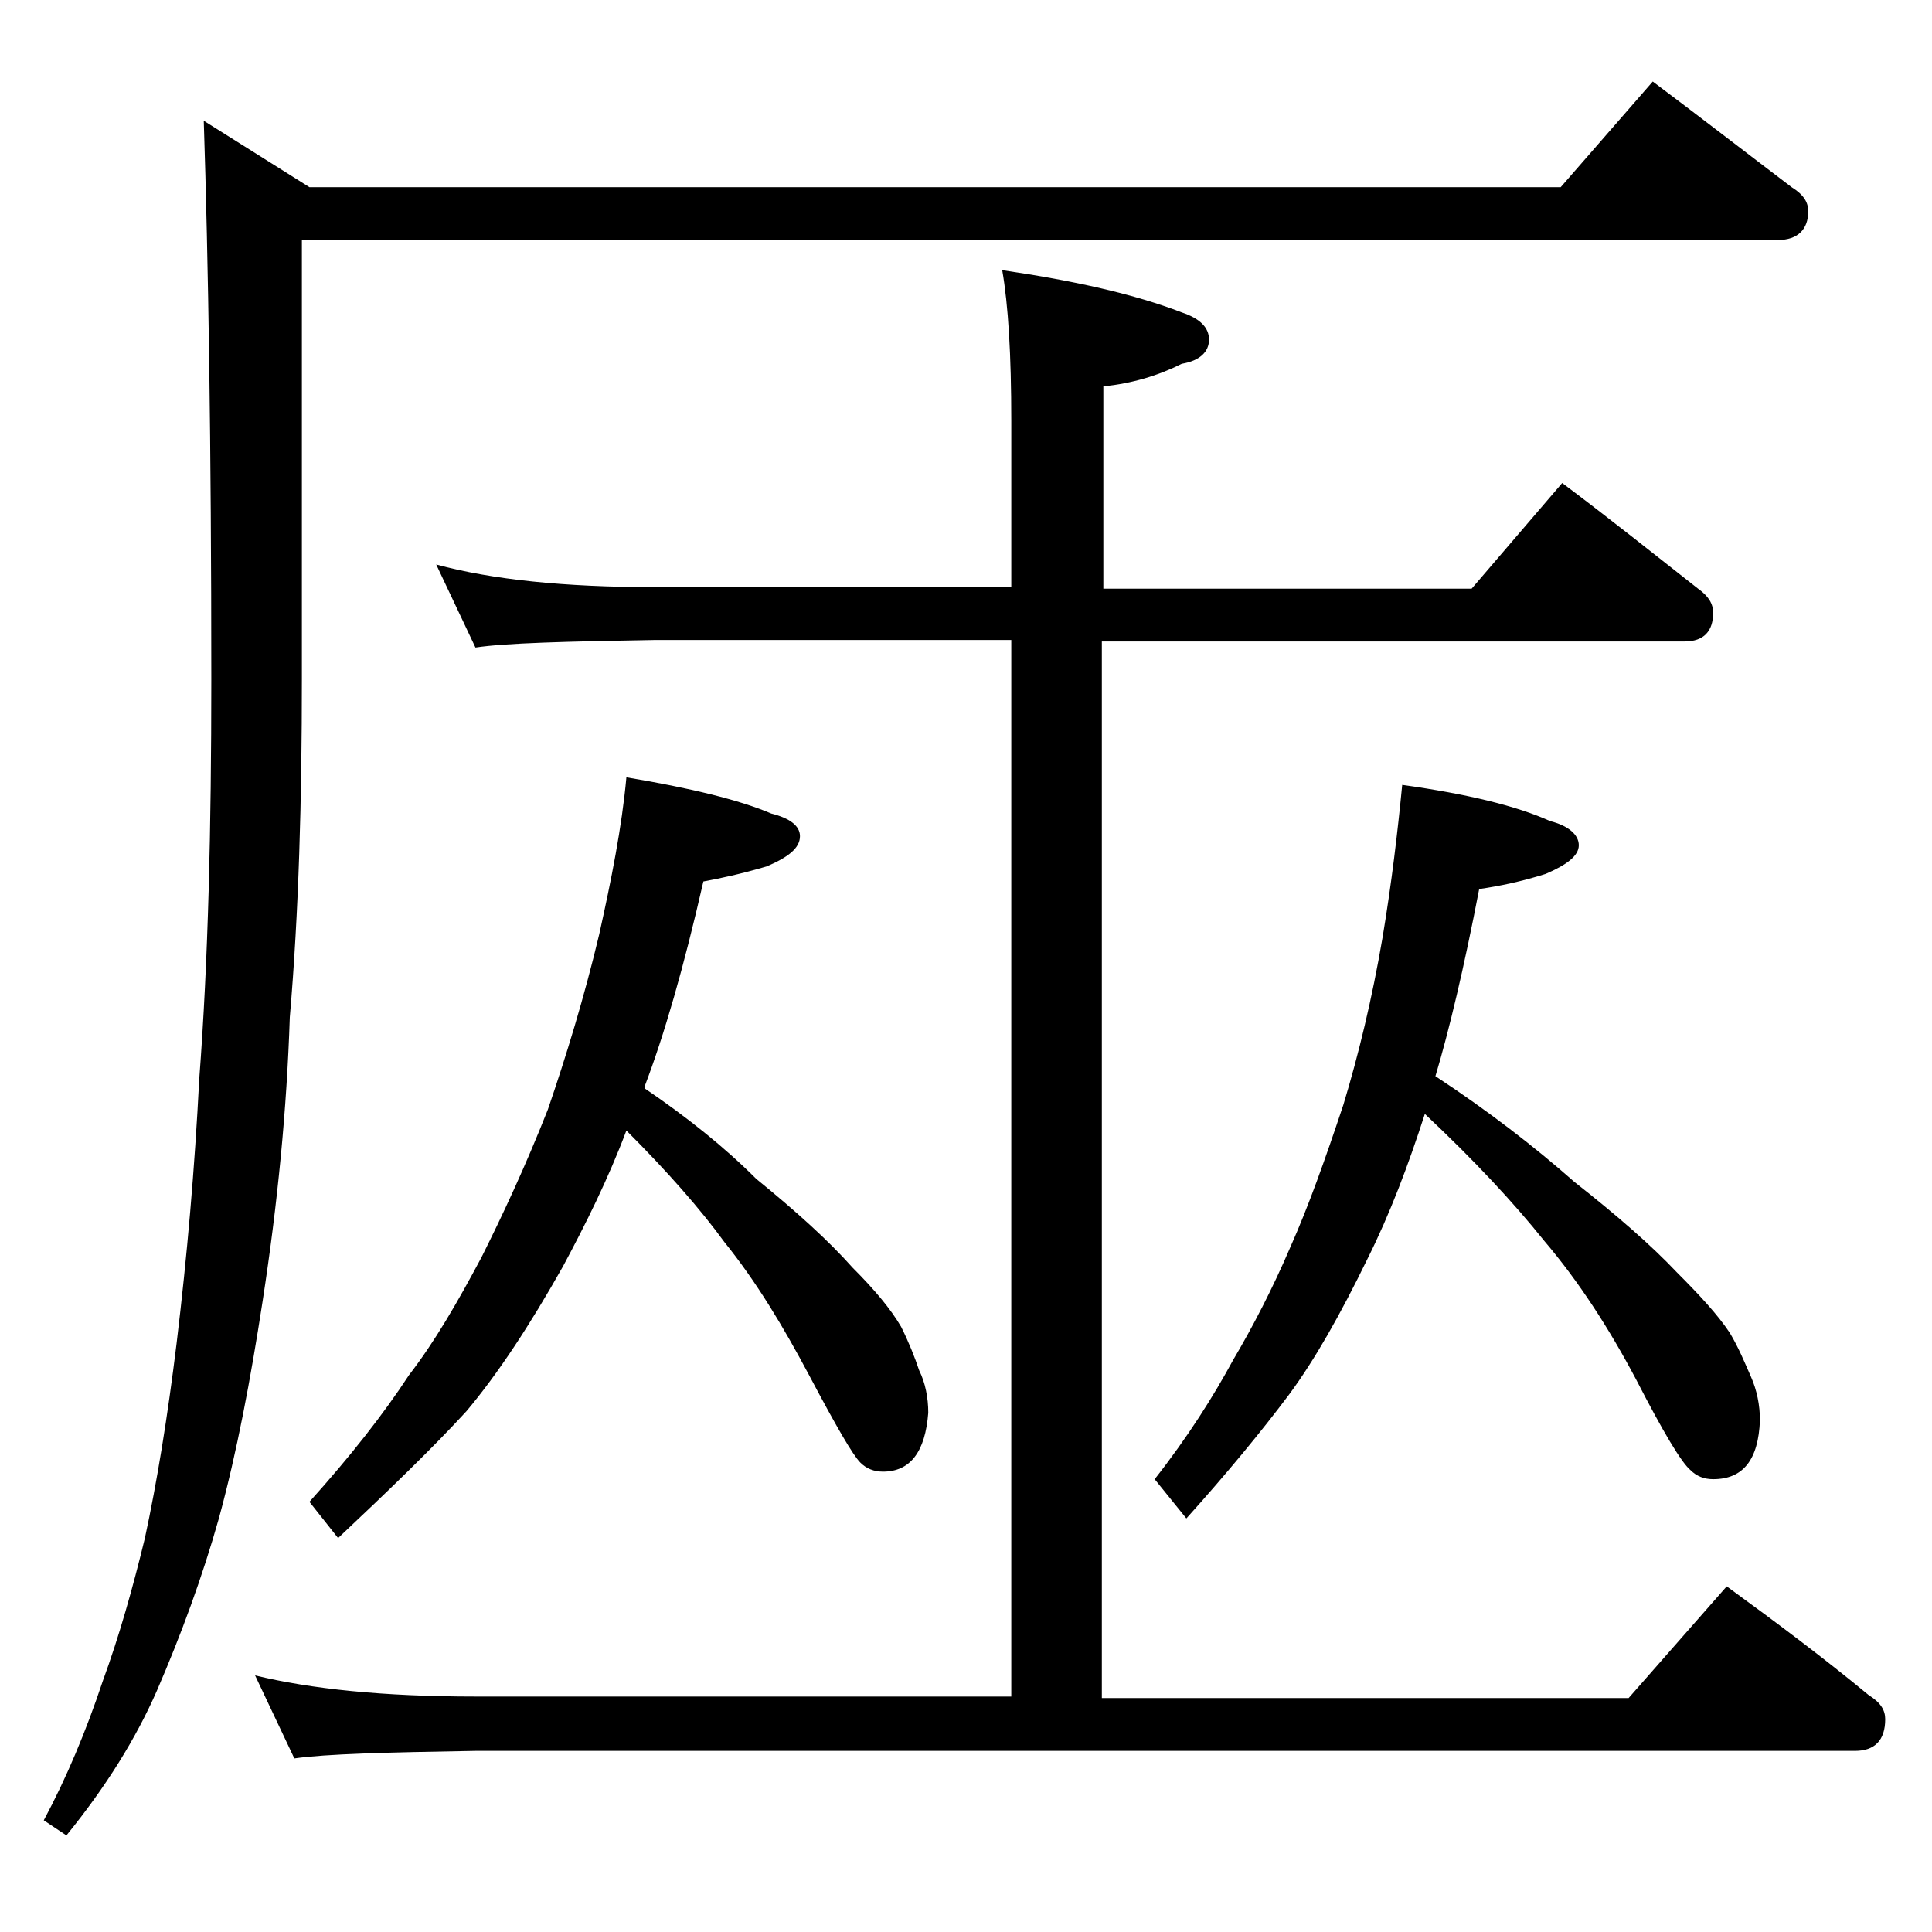 <?xml version="1.0" encoding="utf-8"?>
<!-- Generator: Adobe Illustrator 18.0.0, SVG Export Plug-In . SVG Version: 6.00 Build 0)  -->
<!DOCTYPE svg PUBLIC "-//W3C//DTD SVG 1.1//EN" "http://www.w3.org/Graphics/SVG/1.1/DTD/svg11.dtd">
<svg version="1.1" id="Layer_1" xmlns="http://www.w3.org/2000/svg" xmlns:xlink="http://www.w3.org/1999/xlink" x="0px" y="0px"
	 viewBox="0 0 128 128" enable-background="new 0 0 128 128" xml:space="preserve">
<path d="M109.5,5.4c3.2,2.4,6.3,4.8,9.2,7c0.8,0.5,1.1,1,1.1,1.6c0,1.2-0.7,1.9-2,1.9H20V45c0,7.9-0.2,15.4-0.8,22.4
	c-0.2,6.1-0.8,12.3-1.8,18.8c-0.8,5.2-1.7,10-2.9,14.4c-1.1,3.9-2.5,7.7-4.1,11.4c-1.4,3.2-3.4,6.4-6,9.6l-1.5-1
	c1.5-2.8,2.8-5.9,3.9-9.2c1.1-3,2-6.2,2.8-9.5c0.8-3.7,1.5-8,2.1-12.9c0.7-5.8,1.2-11.6,1.5-17.5C13.8,63.6,14,54.8,14,45
	c0-15.5-0.2-27.8-0.5-37l7,4.4h82.9L109.5,5.4z M66.4,17.9c4.8,0.7,8.8,1.6,11.9,2.8c1.2,0.4,1.8,1,1.8,1.8c0,0.8-0.6,1.4-1.8,1.6
	c-1.6,0.8-3.3,1.3-5.2,1.5v13.4h24.4l6-7c3.2,2.4,6.2,4.8,9,7c0.7,0.5,1,1,1,1.6c0,1.2-0.6,1.9-1.9,1.9H73v70h34.9l6.5-7.4
	c3.3,2.4,6.5,4.8,9.4,7.2c0.8,0.5,1.1,1,1.1,1.6c0,1.4-0.7,2.1-2,2.1H31.5c-5.9,0.1-9.9,0.2-12,0.5l-2.6-5.5
	c3.7,0.9,8.5,1.4,14.6,1.4H67v-70H43.4c-5.9,0.1-9.9,0.2-11.9,0.5l-2.6-5.5c3.7,1,8.5,1.5,14.5,1.5H67v-11
	C67,23.5,66.8,20.2,66.4,17.9z M41.5,51.5c4.2,0.7,7.5,1.5,9.6,2.4c1.2,0.3,1.9,0.8,1.9,1.5c0,0.8-0.8,1.4-2.2,2
	c-1.7,0.5-3.1,0.8-4.2,1c-1.3,5.7-2.6,10.2-3.9,13.6v0.1c2.8,1.9,5.3,3.9,7.4,6c2.7,2.2,4.8,4.1,6.4,5.9c1.4,1.4,2.5,2.7,3.2,3.9
	c0.5,1,0.9,2,1.2,2.9c0.4,0.8,0.6,1.8,0.6,2.8c-0.2,2.6-1.2,3.9-3,3.9c-0.6,0-1.1-0.2-1.5-0.6c-0.5-0.5-1.6-2.4-3.4-5.8
	c-1.7-3.2-3.5-6.2-5.6-8.8c-1.6-2.2-3.8-4.7-6.5-7.4c-1.2,3.2-2.7,6.2-4.2,9c-2.2,3.9-4.3,7.1-6.4,9.6c-2.2,2.4-5.1,5.2-8.5,8.4
	l-1.9-2.4c2.7-3,4.9-5.8,6.6-8.4c1.7-2.2,3.2-4.8,4.8-7.8c1.4-2.8,2.9-6,4.4-9.8c1.2-3.5,2.4-7.4,3.4-11.6
	C40.5,58.3,41.2,54.8,41.5,51.5z M92.9,52c4.3,0.6,7.6,1.4,9.8,2.4c1.2,0.3,1.9,0.9,1.9,1.6c0,0.7-0.8,1.3-2.2,1.9
	c-1.6,0.5-3,0.8-4.4,1c-1,5.2-2,9.4-2.9,12.4c3.5,2.3,6.6,4.7,9.2,7c2.8,2.2,5.1,4.2,6.8,6c1.5,1.5,2.7,2.8,3.5,4c0.6,1,1,2,1.4,2.9
	c0.4,0.9,0.6,1.9,0.6,2.9c-0.1,2.6-1.1,3.9-3.1,3.9c-0.6,0-1.1-0.2-1.5-0.6c-0.6-0.5-1.8-2.5-3.6-6c-1.8-3.4-3.8-6.5-6.1-9.2
	c-2-2.5-4.6-5.3-7.9-8.4c-1.1,3.4-2.3,6.6-3.8,9.6c-1.8,3.7-3.5,6.7-5.2,9c-1.8,2.4-4.1,5.2-6.8,8.2l-2.1-2.6
	c2.2-2.8,3.9-5.5,5.2-7.9c1.3-2.2,2.6-4.7,3.8-7.5c1.2-2.7,2.3-5.8,3.5-9.4c1-3.3,1.9-7,2.6-11.1C92.2,58.5,92.6,55.1,92.9,52z"/>
</svg>
